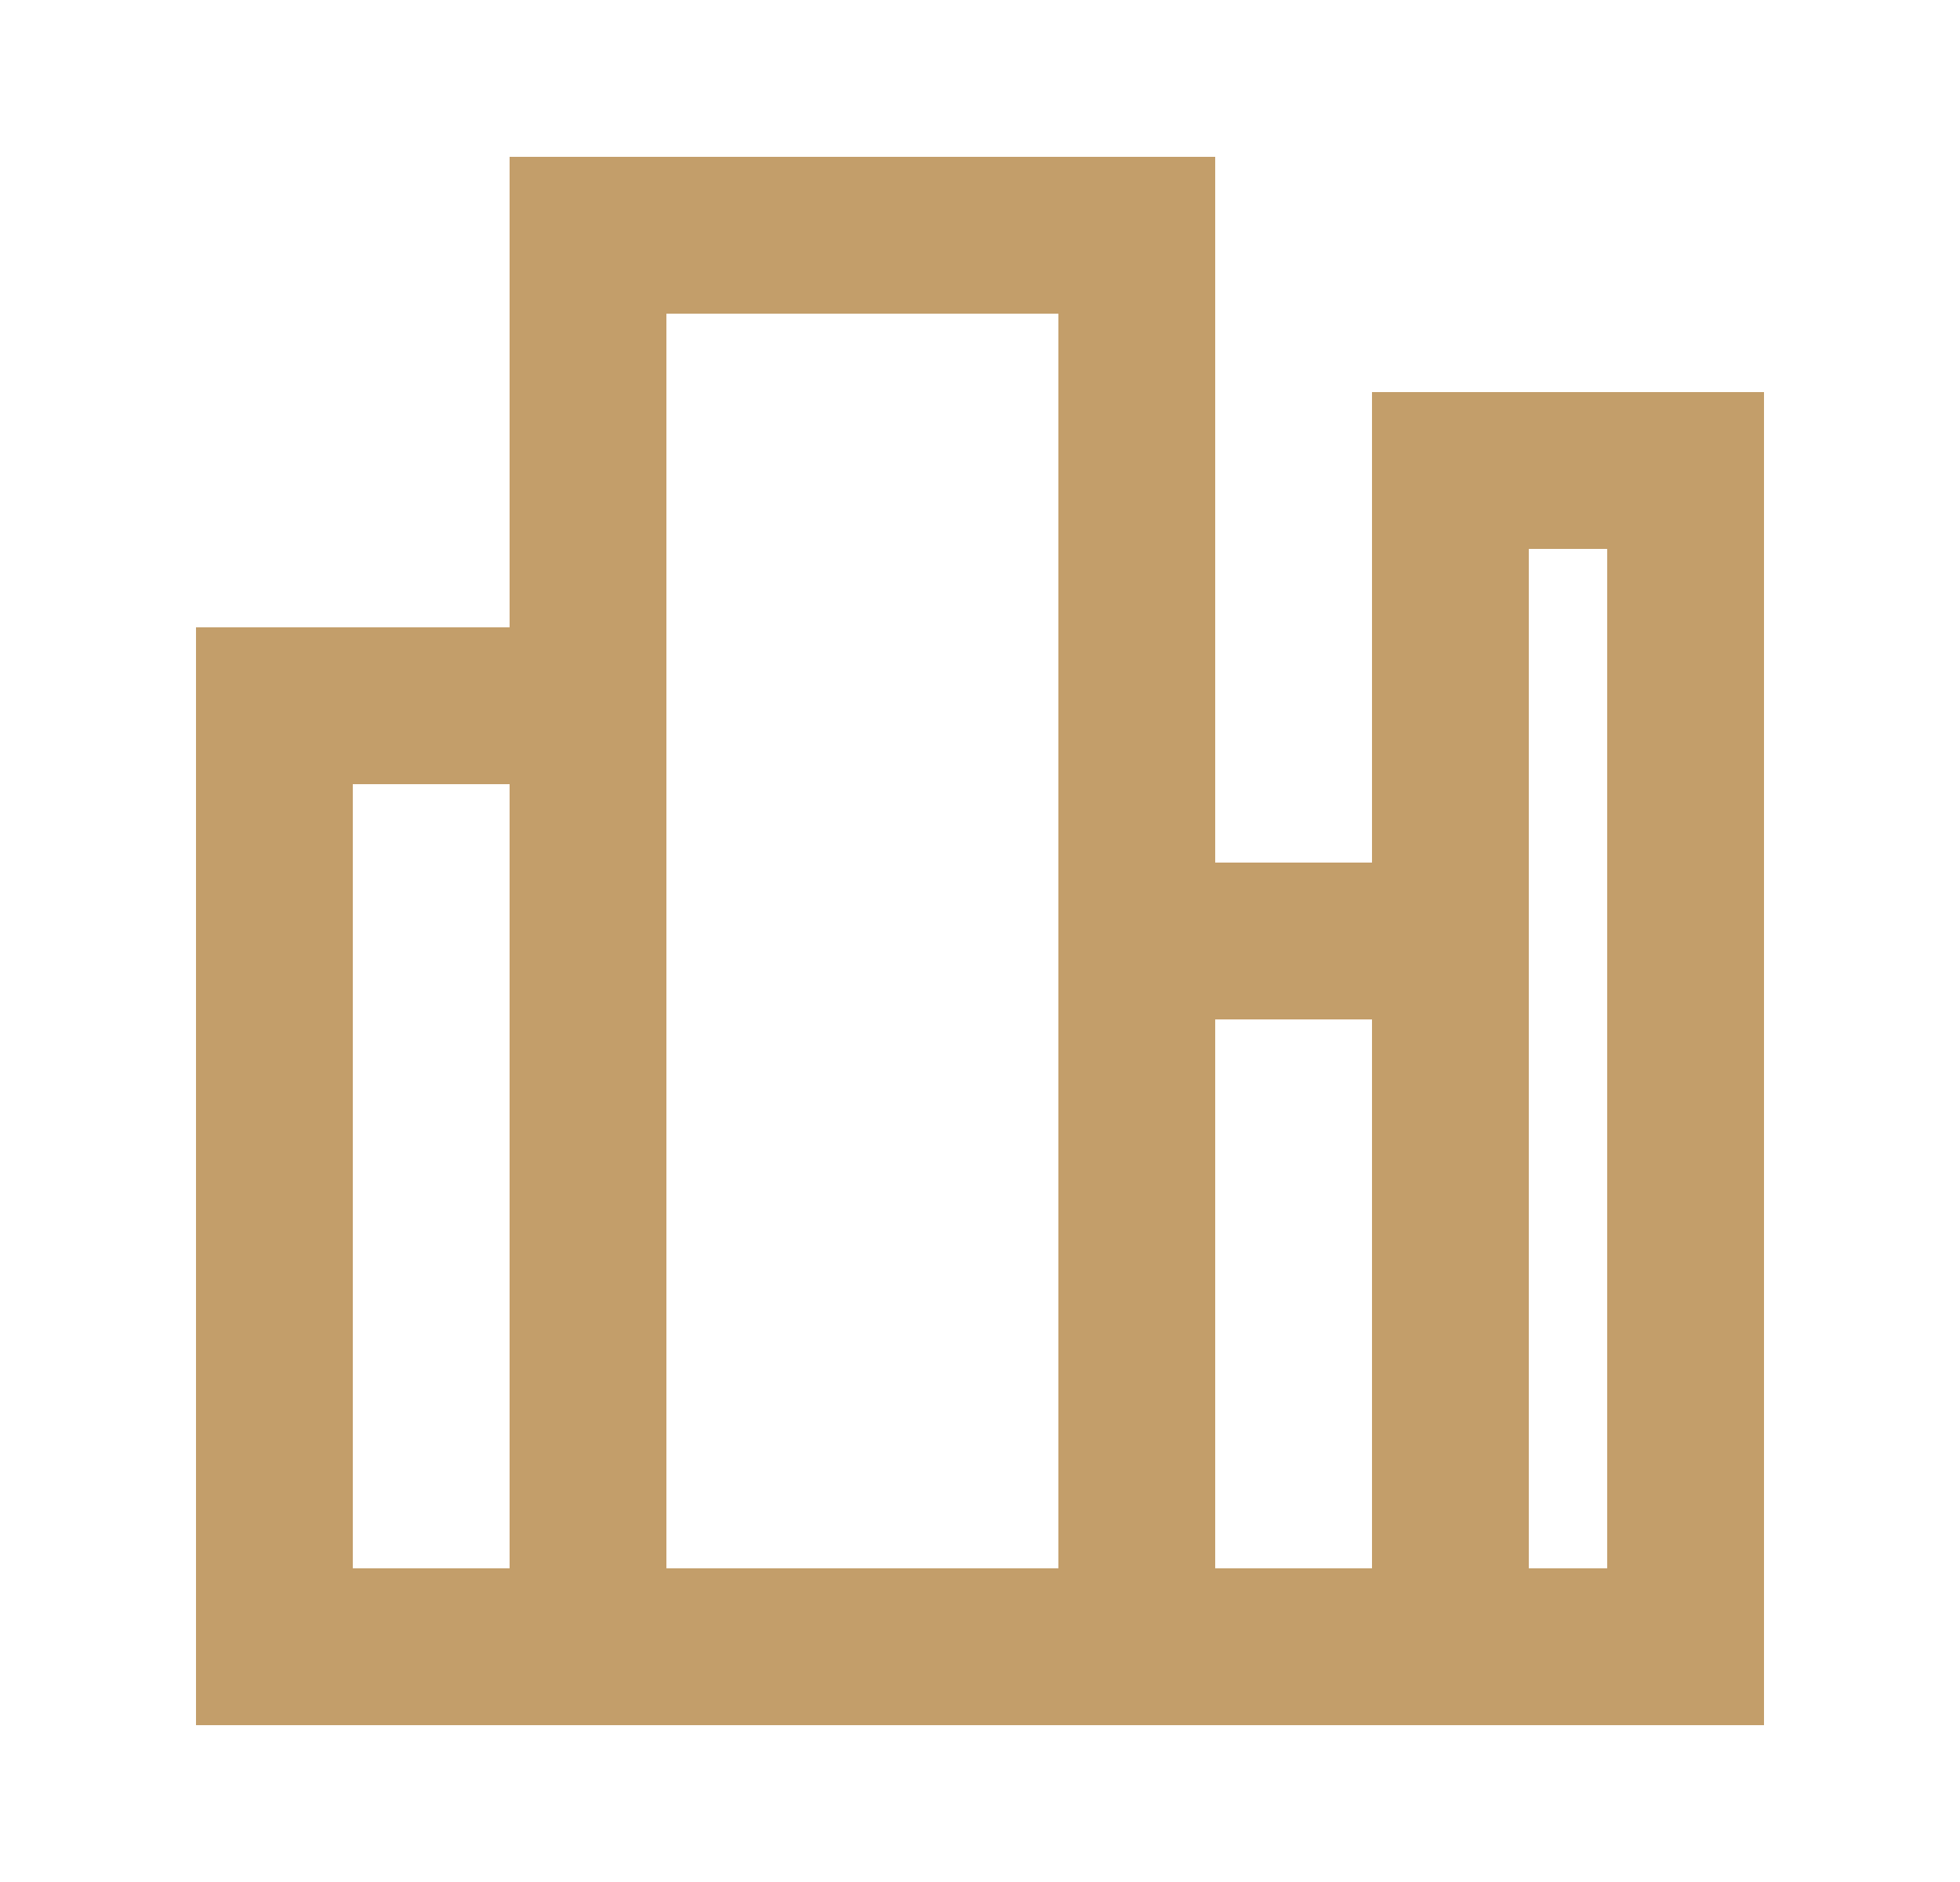 <svg width="25" height="24" viewBox="0 0 25 24" fill="none" xmlns="http://www.w3.org/2000/svg">
<rect x="3.5" y="9" width="4" height="12" stroke="#F8BB5A" stroke-width="2"/>
<rect x="3.5" y="9" width="4" height="12" stroke="#C39E6A" stroke-width="2"/>
<rect x="7.5" y="3" width="7" height="18" stroke="#F8BB5A" stroke-width="2"/>
<rect x="7.5" y="3" width="7" height="18" stroke="#C39E6A" stroke-width="2"/>
<rect x="14.5" y="12" width="4" height="9" stroke="#F8BB5A" stroke-width="2"/>
<rect x="14.5" y="12" width="4" height="9" stroke="#C39E6A" stroke-width="2"/>
<rect x="18.5" y="6" width="3" height="15" stroke="#F8BB5A" stroke-width="2"/>
<rect x="18.5" y="6" width="3" height="15" stroke="#C39E6A" stroke-width="2"/>
</svg>

